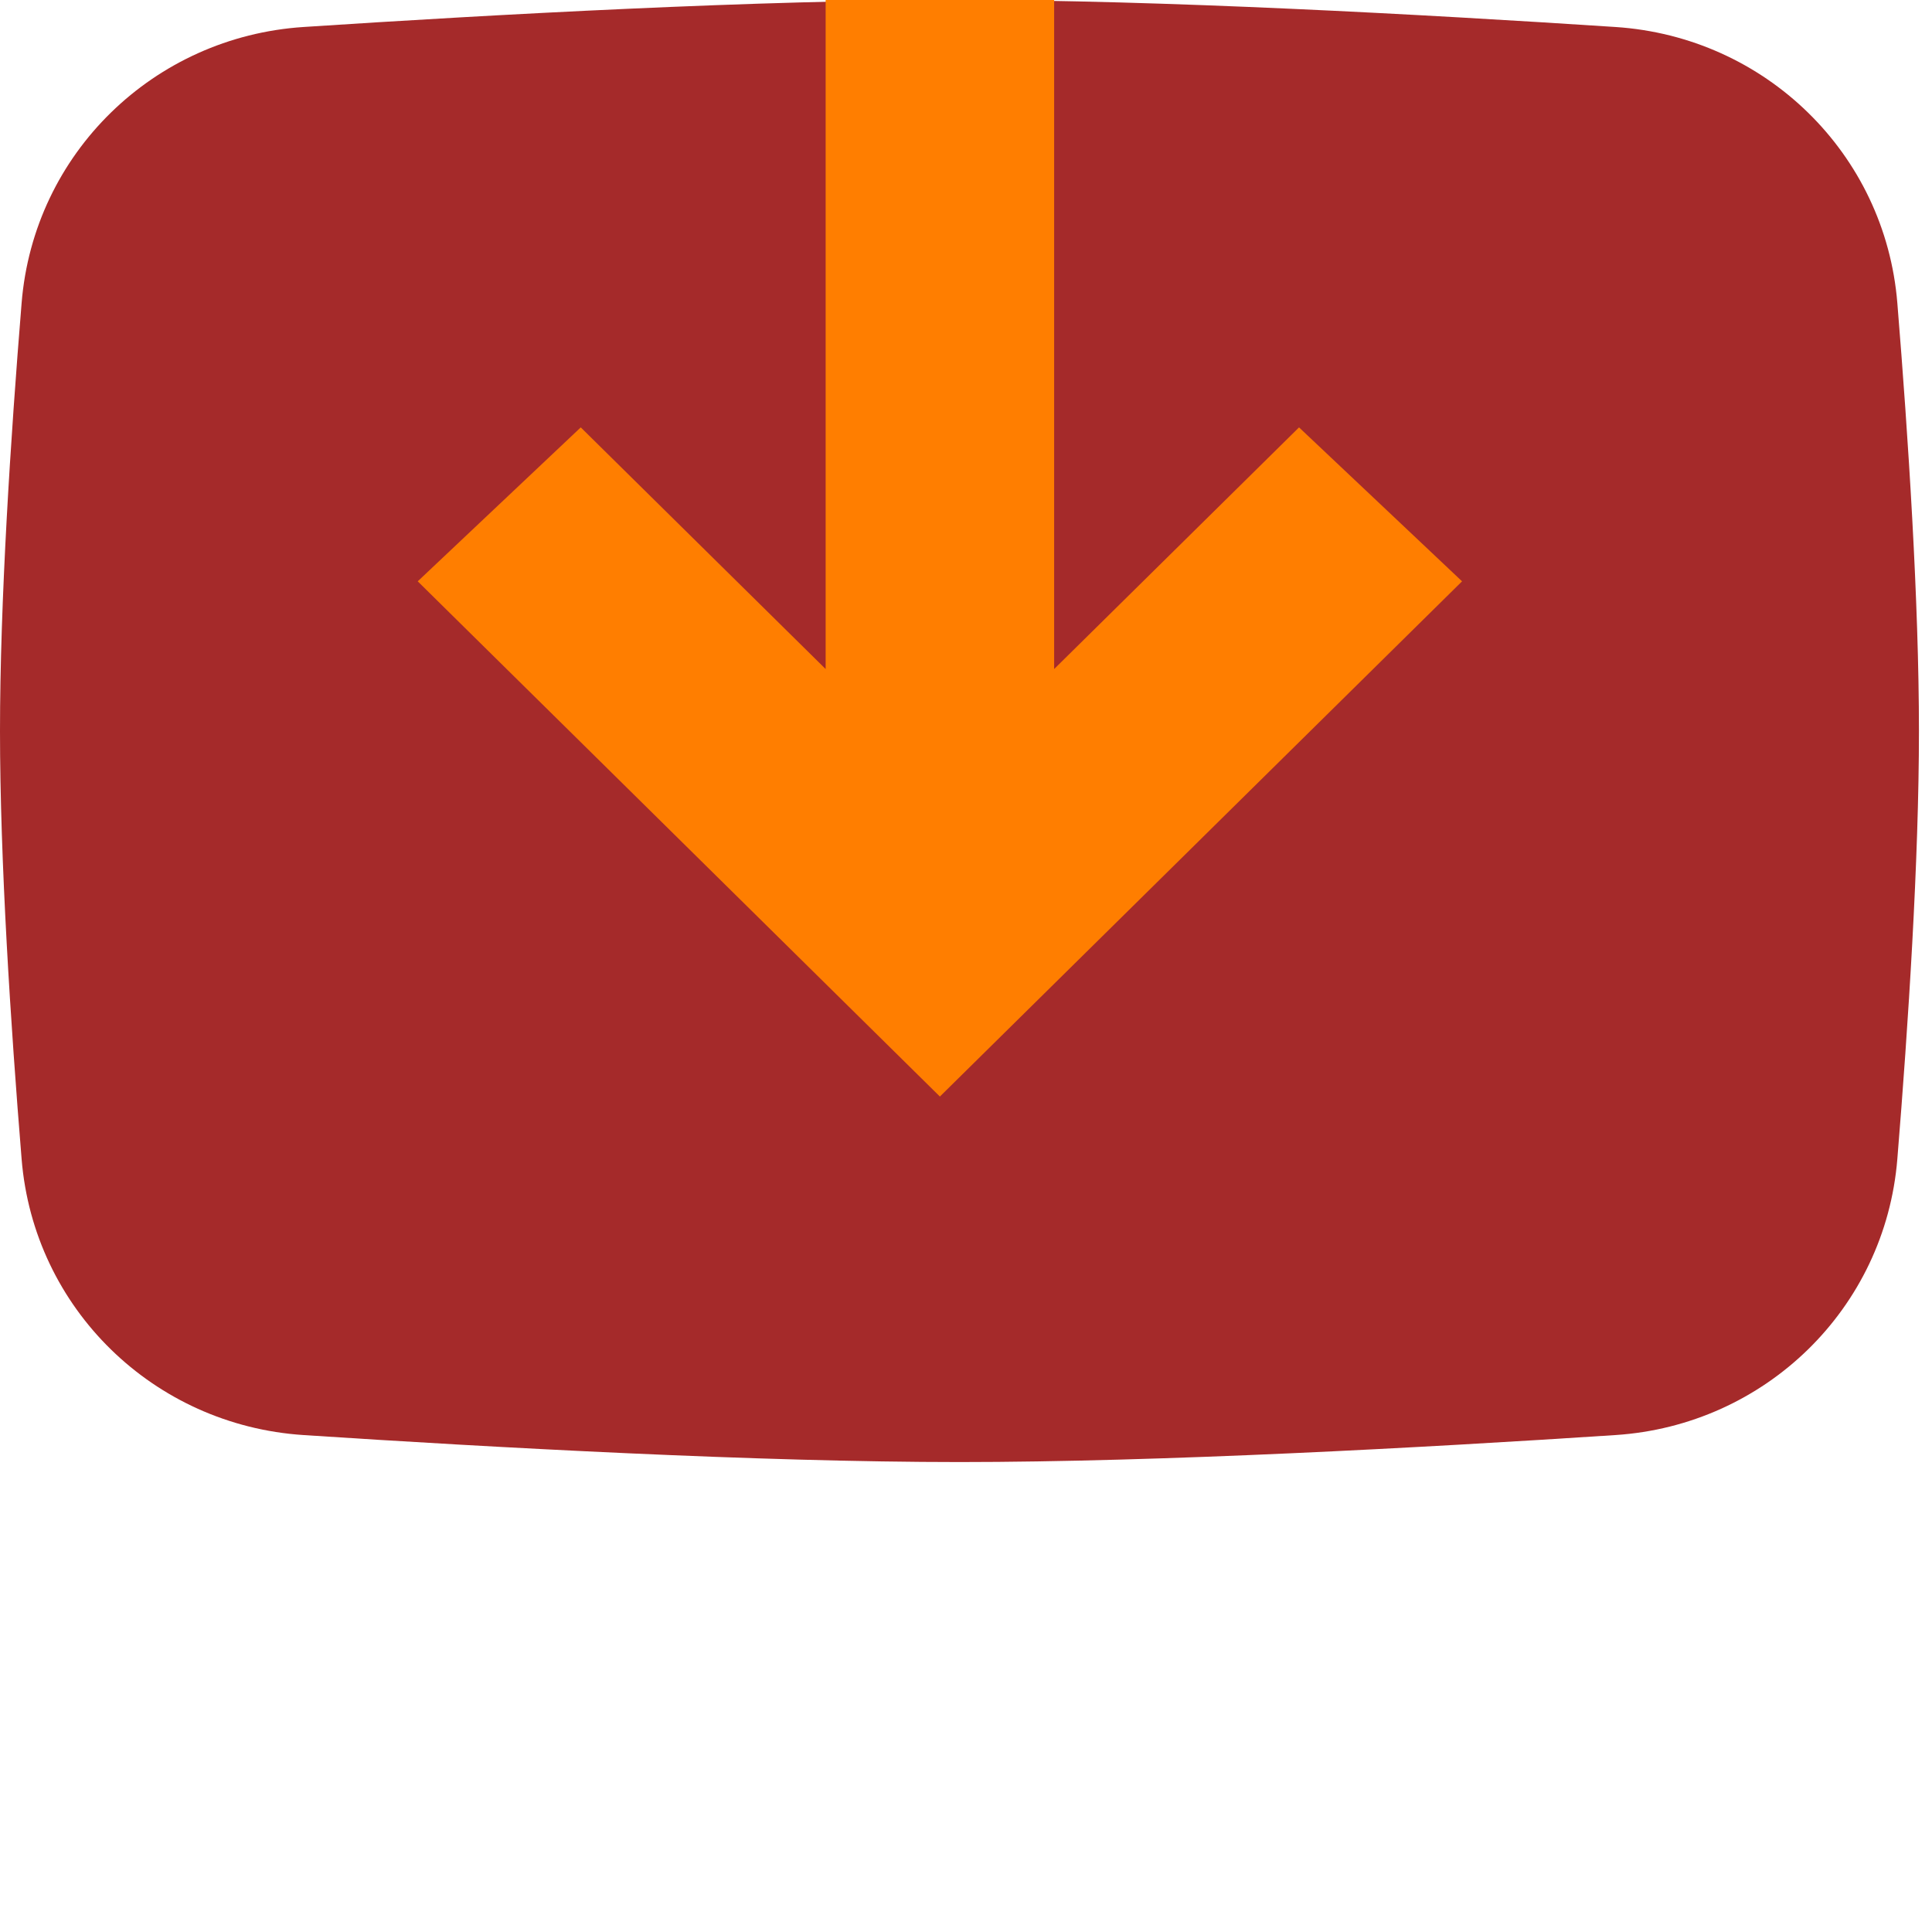 <svg width="37" height="37" viewBox="0 0 37 37" fill="none" xmlns="http://www.w3.org/2000/svg">
<g clip-path="url(#clip0)">
<path d="M0.414 5.802C0.647 2.938 2.944 0.705 5.812 0.517C9.497 0.275 14.536 0 18.375 0C22.214 0 27.253 0.275 30.938 0.517C33.806 0.705 36.103 2.938 36.336 5.802C36.547 8.389 36.75 11.525 36.75 14C36.75 16.475 36.547 19.611 36.336 22.198C36.103 25.062 33.806 27.295 30.938 27.483C27.253 27.725 22.214 28 18.375 28C14.536 28 9.497 27.725 5.812 27.483C2.944 27.295 0.647 25.062 0.414 22.198C0.203 19.611 0 16.475 0 14C0 11.525 0.203 8.389 0.414 5.802Z" fill="brown"/>
<path d="M11.122 8.185L8 11.133L18 21L28 11.133L24.878 8.185L20.188 12.813V0H15.812V12.813L11.122 8.185Z" fill="#FF7E00"/>
</g>
<defs>
<clipPath id="clip0">
<rect width="36.75" height="36.75" fill="#FF7E00"/>
</clipPath>
</defs>
</svg>
